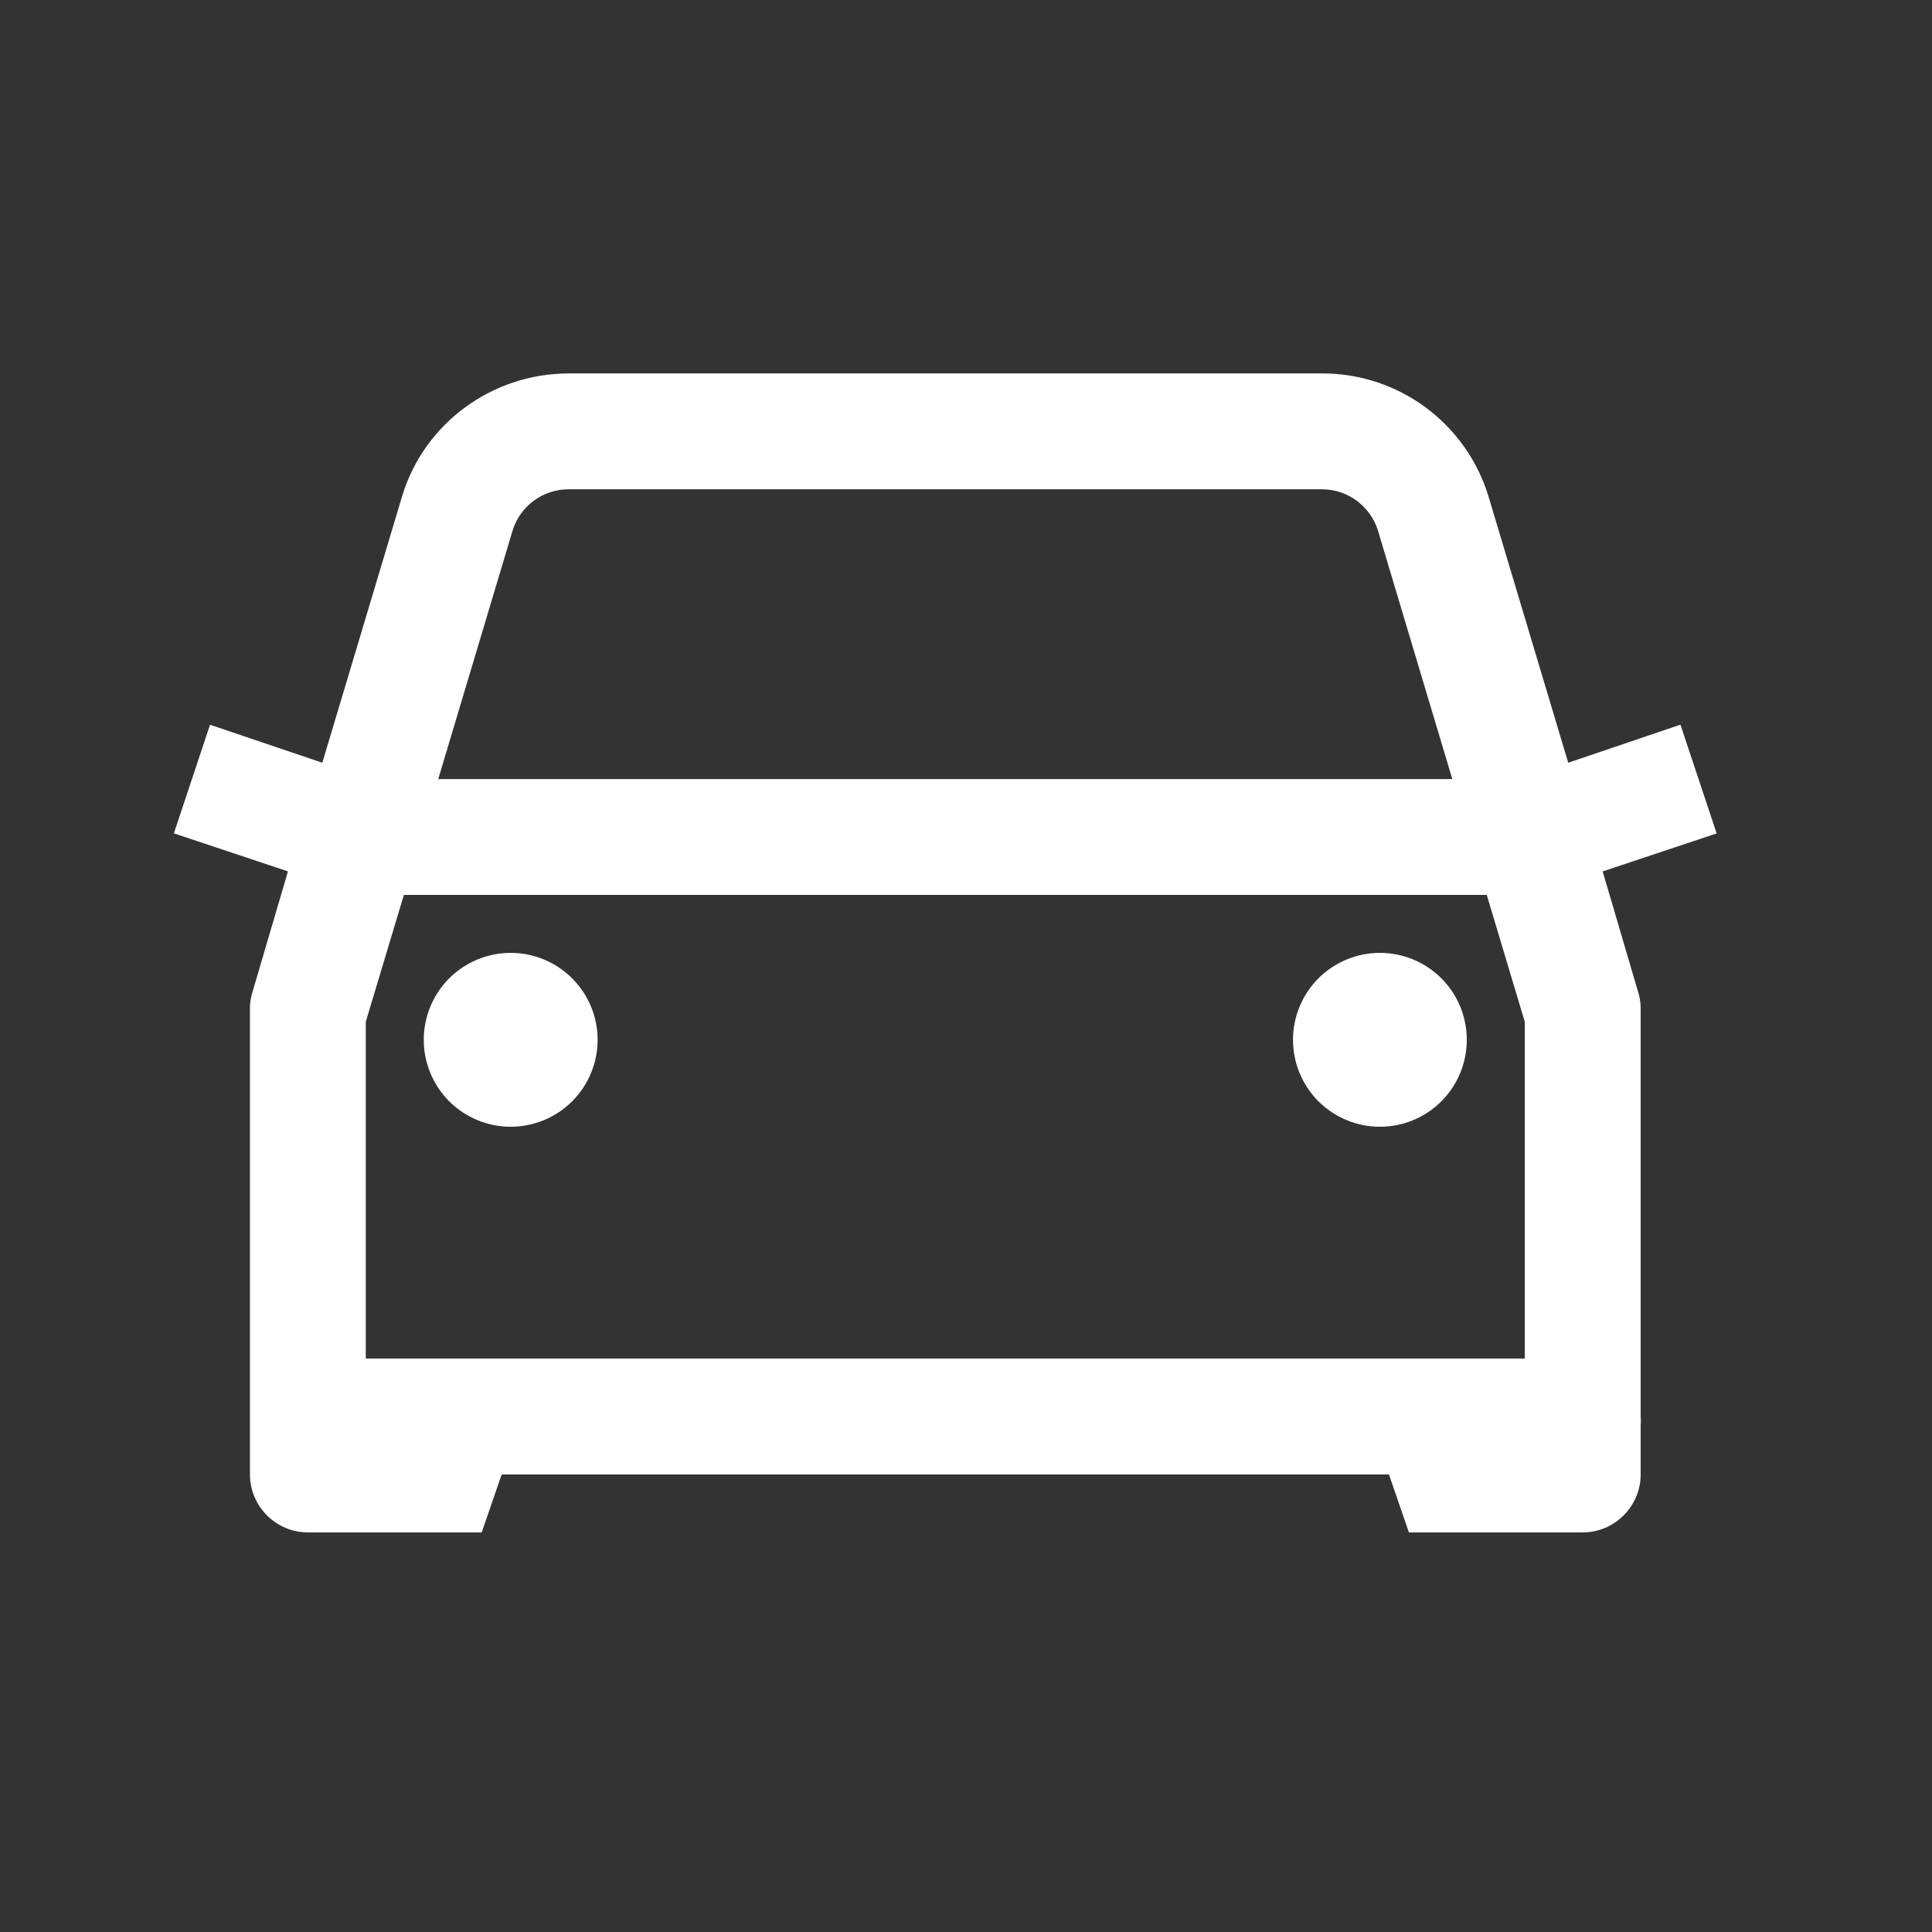 <?xml version="1.0" encoding="UTF-8"?> <svg xmlns="http://www.w3.org/2000/svg" width="24" height="24" viewBox="0 0 24 24" fill="none"><rect x="0" y="0" width="24" height="24" fill="#333333" stroke="none"/><path d="M7.064 4.639C6.114 4.639 5.267 5.258 4.994 6.168L4.004 9.475L2.609 9.003L2.16 10.352L3.577 10.825L3.127 12.355C3.11 12.421 3.102 12.489 3.105 12.557V18.316C3.105 18.712 3.429 19.036 3.824 19.036H5.984L6.232 18.316H17.254L17.502 19.036H19.661C20.057 19.036 20.381 18.712 20.381 18.316V17.708C20.384 17.672 20.384 17.633 20.381 17.596V12.557C20.383 12.489 20.376 12.421 20.359 12.355L19.909 10.825L21.325 10.353L20.875 9.002L19.481 9.475L18.491 6.168C18.357 5.725 18.082 5.337 17.71 5.061C17.337 4.786 16.885 4.637 16.422 4.639H7.064ZM7.064 6.078H16.422C16.742 6.078 17.026 6.289 17.119 6.596L18.041 9.678H5.444L6.366 6.596C6.46 6.286 6.743 6.078 7.064 6.078ZM5.017 11.117H18.469L18.941 12.692V16.876H4.544V12.692L5.017 11.117ZM6.344 11.837C6.058 11.837 5.783 11.951 5.58 12.153C5.378 12.356 5.264 12.631 5.264 12.917C5.264 13.203 5.378 13.478 5.58 13.681C5.783 13.883 6.058 13.997 6.344 13.997C6.63 13.997 6.905 13.883 7.107 13.681C7.31 13.478 7.424 13.203 7.424 12.917C7.424 12.631 7.31 12.356 7.107 12.153C6.905 11.951 6.63 11.837 6.344 11.837ZM17.142 11.837C16.855 11.837 16.581 11.951 16.378 12.153C16.176 12.356 16.062 12.631 16.062 12.917C16.062 13.203 16.176 13.478 16.378 13.681C16.581 13.883 16.855 13.997 17.142 13.997C17.428 13.997 17.703 13.883 17.905 13.681C18.108 13.478 18.221 13.203 18.221 12.917C18.221 12.631 18.108 12.356 17.905 12.153C17.703 11.951 17.428 11.837 17.142 11.837Z" fill="white"></path></svg> 